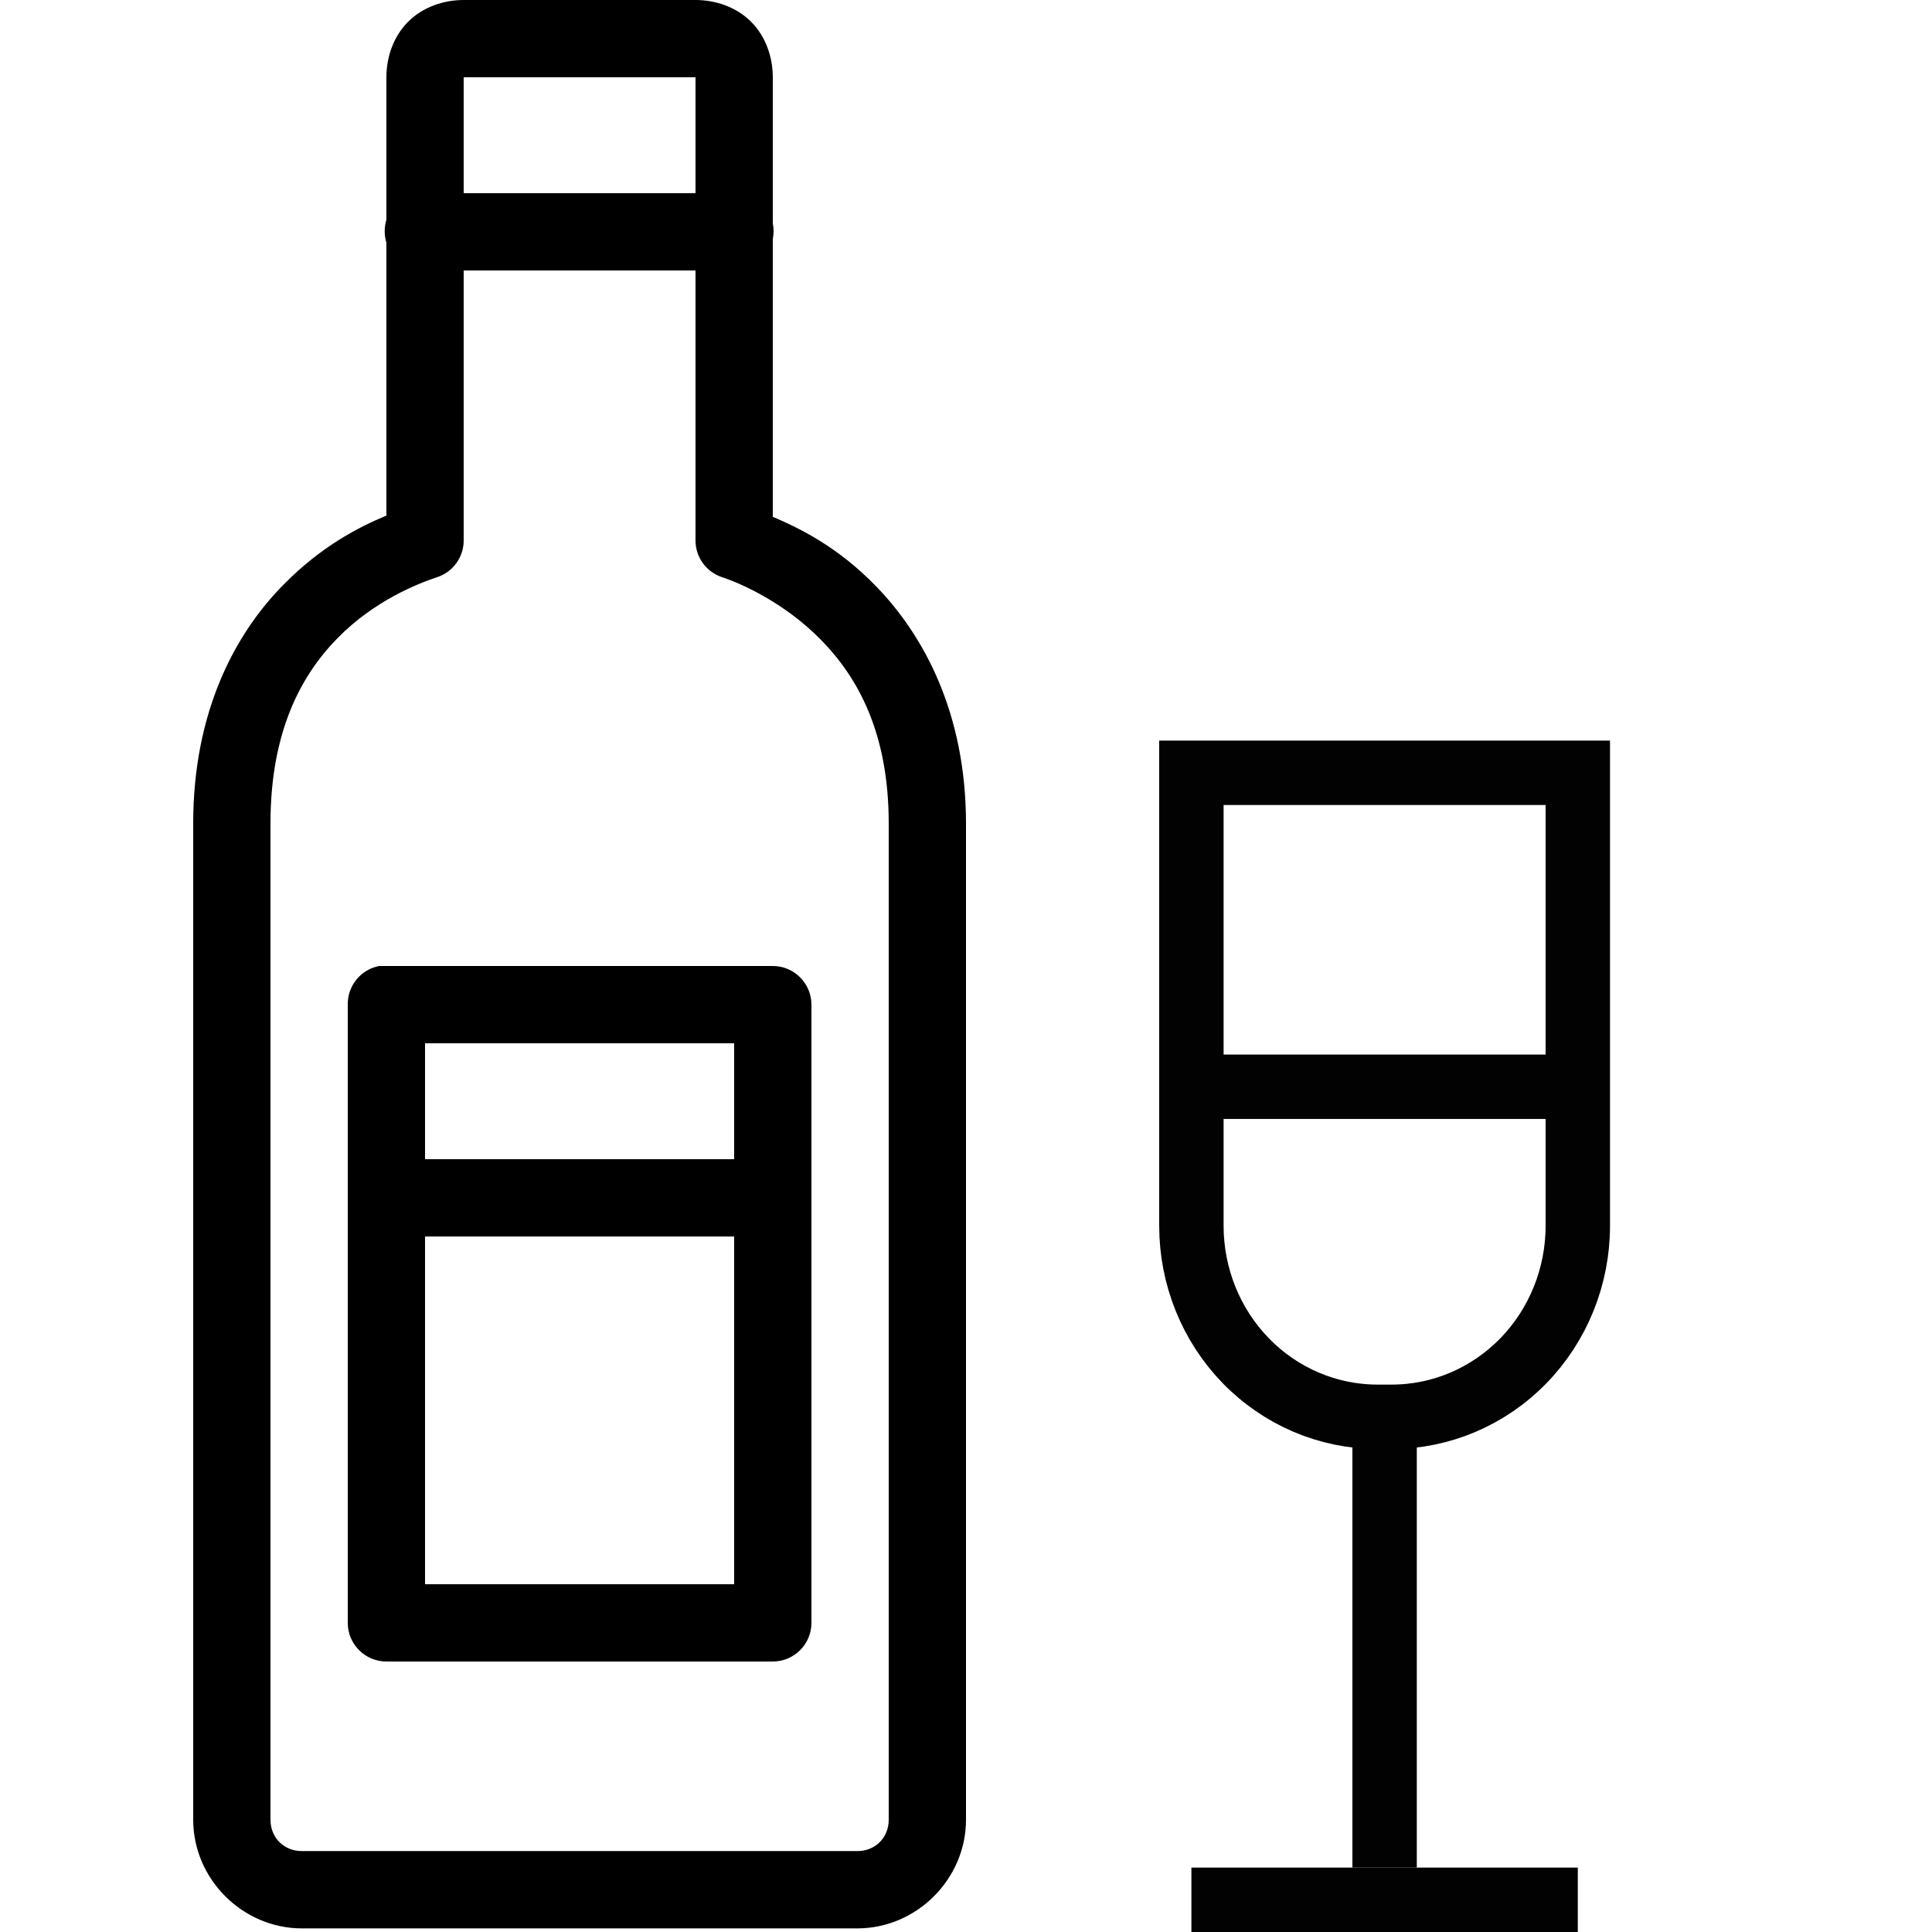 <svg width="60" height="60" viewBox="0 0 60 60" fill="none" xmlns="http://www.w3.org/2000/svg">
<path d="M37 24H49V38.069C49 39.642 48.391 41.151 47.307 42.263C46.223 43.375 44.753 44 43.22 44H42.78C41.247 44 39.777 43.375 38.693 42.263C37.609 41.151 37 39.642 37 38.069V24Z" stroke="#020202" stroke-width="2" stroke-miterlimit="10"/>
<path d="M43 58L43 44" stroke="#020202" stroke-width="2" stroke-miterlimit="10"/>
<path d="M37 33.75H49" stroke="#020202" stroke-width="2" stroke-miterlimit="10"/>
<path d="M37 59H49" stroke="#020202" stroke-width="2" stroke-miterlimit="10"/>
<path d="M14.4 0C13.772 0 13.13 0.22 12.675 0.675C12.22 1.13 12 1.772 12 2.4V6.825C11.93 7.059 11.93 7.303 12 7.537V16.012C11.109 16.383 9.975 16.973 8.812 18.15C7.298 19.678 6 22.106 6 25.575V56.513C6 58.355 7.533 59.888 9.375 59.888H26.625C28.467 59.888 30 58.355 30 56.513V25.575C30 22.163 28.697 19.73 27.188 18.188C26.034 17.006 24.9 16.434 24 16.05V7.425C24.033 7.266 24.033 7.097 24 6.938V2.4C24 1.772 23.78 1.13 23.325 0.675C22.87 0.22 22.228 0 21.6 0H14.4ZM14.4 2.4H21.6V6H14.4V2.4ZM14.4 8.4H21.6V16.8C21.605 17.311 21.938 17.766 22.425 17.925C23.02 18.122 24.366 18.717 25.5 19.875C26.634 21.033 27.6 22.748 27.6 25.575V56.513C27.6 57.07 27.183 57.487 26.625 57.487H9.375C8.817 57.487 8.4 57.07 8.4 56.513V25.575C8.4 22.683 9.375 20.939 10.5 19.8C11.625 18.661 12.952 18.131 13.575 17.925C14.062 17.766 14.395 17.311 14.4 16.8V8.4ZM11.775 30C11.203 30.108 10.791 30.614 10.8 31.2V50.4C10.8 51.061 11.339 51.6 12 51.6H24C24.661 51.6 25.2 51.061 25.2 50.4V31.2C25.2 30.539 24.661 30 24 30H12C11.963 30 11.925 30 11.887 30C11.85 30 11.812 30 11.775 30ZM13.2 32.4H22.8V36H13.2V32.4ZM13.2 38.4H22.8V49.2H13.2V38.4Z" fill="black"/>
</svg>

